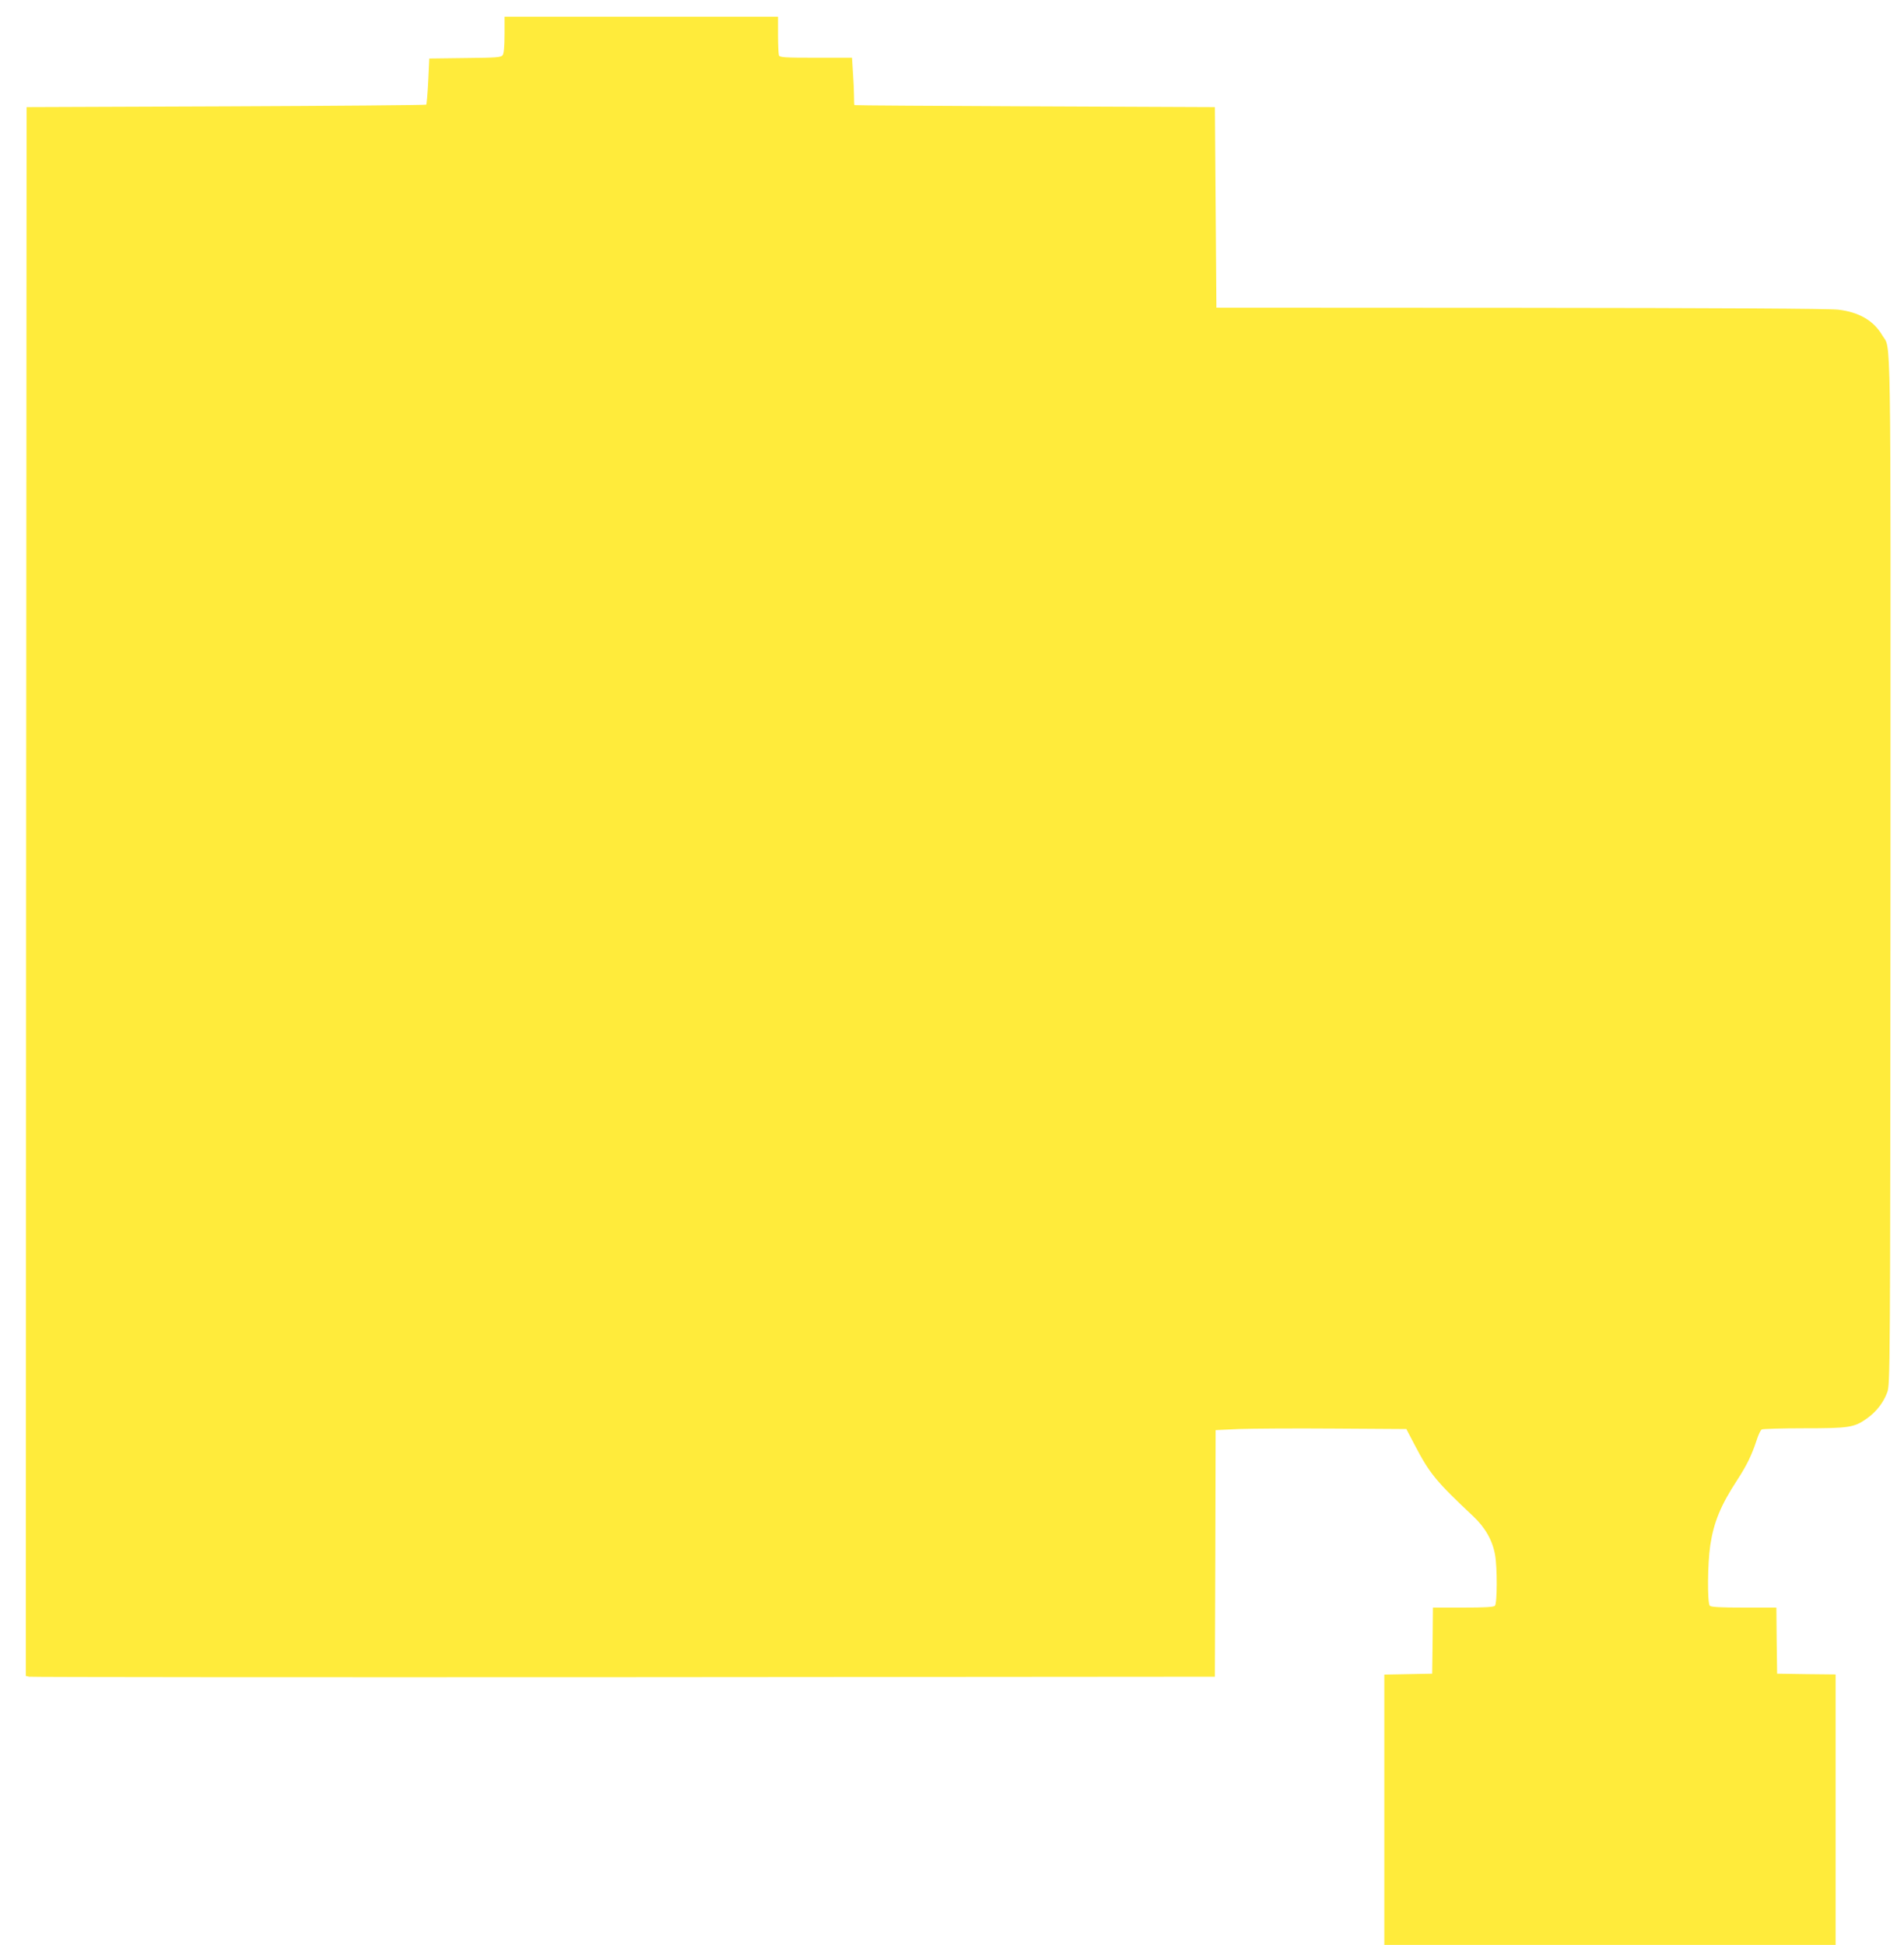 <?xml version="1.0" standalone="no"?>
<!DOCTYPE svg PUBLIC "-//W3C//DTD SVG 20010904//EN"
 "http://www.w3.org/TR/2001/REC-SVG-20010904/DTD/svg10.dtd">
<svg version="1.0" xmlns="http://www.w3.org/2000/svg"
 width="1253pt" height="1280pt" viewBox="0 0 1253 1280"
 preserveAspectRatio="xMidYMid meet">
<g transform="translate(0,1280) scale(0.1,-0.1)"
fill="#ffeb3b" stroke="none">
<path d="M3320 12572 c0 -79 -4 -124 -12 -135 -11 -15 -41 -17 -248 -19 l-235
-3 -7 -149 c-4 -82 -10 -151 -13 -155 -4 -3 -597 -8 -1318 -11 l-1312 -5 -3
-5162 -2 -5163 22 -5 c13 -3 1773 -4 3913 -3 l3890 3 3 811 2 812 153 7 c83 3
366 5 627 3 l475 -3 55 -105 c99 -189 139 -238 386 -470 78 -74 126 -157 143
-254 15 -83 14 -319 -1 -334 -9 -9 -69 -12 -210 -12 l-198 0 -2 -217 -3 -218
-157 -3 -158 -3 0 -889 0 -890 1485 0 1485 0 0 890 0 890 -192 2 -193 3 -3
218 -2 217 -213 0 c-152 0 -216 3 -225 12 -17 17 -15 280 3 398 23 152 69 264
179 432 61 94 93 159 126 259 11 35 26 66 33 71 6 4 132 8 278 8 297 0 331 5
414 64 63 45 109 104 134 171 20 54 20 79 22 3442 1 3689 5 3415 -54 3516 -57
97 -153 153 -290 169 -61 7 -776 11 -2092 12 l-2000 1 -5 660 -5 660 -1185 5
c-652 3 -1186 6 -1187 8 -2 1 -3 28 -3 60 0 31 -3 101 -7 155 l-6 97 -237 0
c-208 0 -239 2 -244 16 -3 9 -6 69 -6 135 l0 119 -900 0 -900 0 0 -118z"/>
</g>
</svg>
